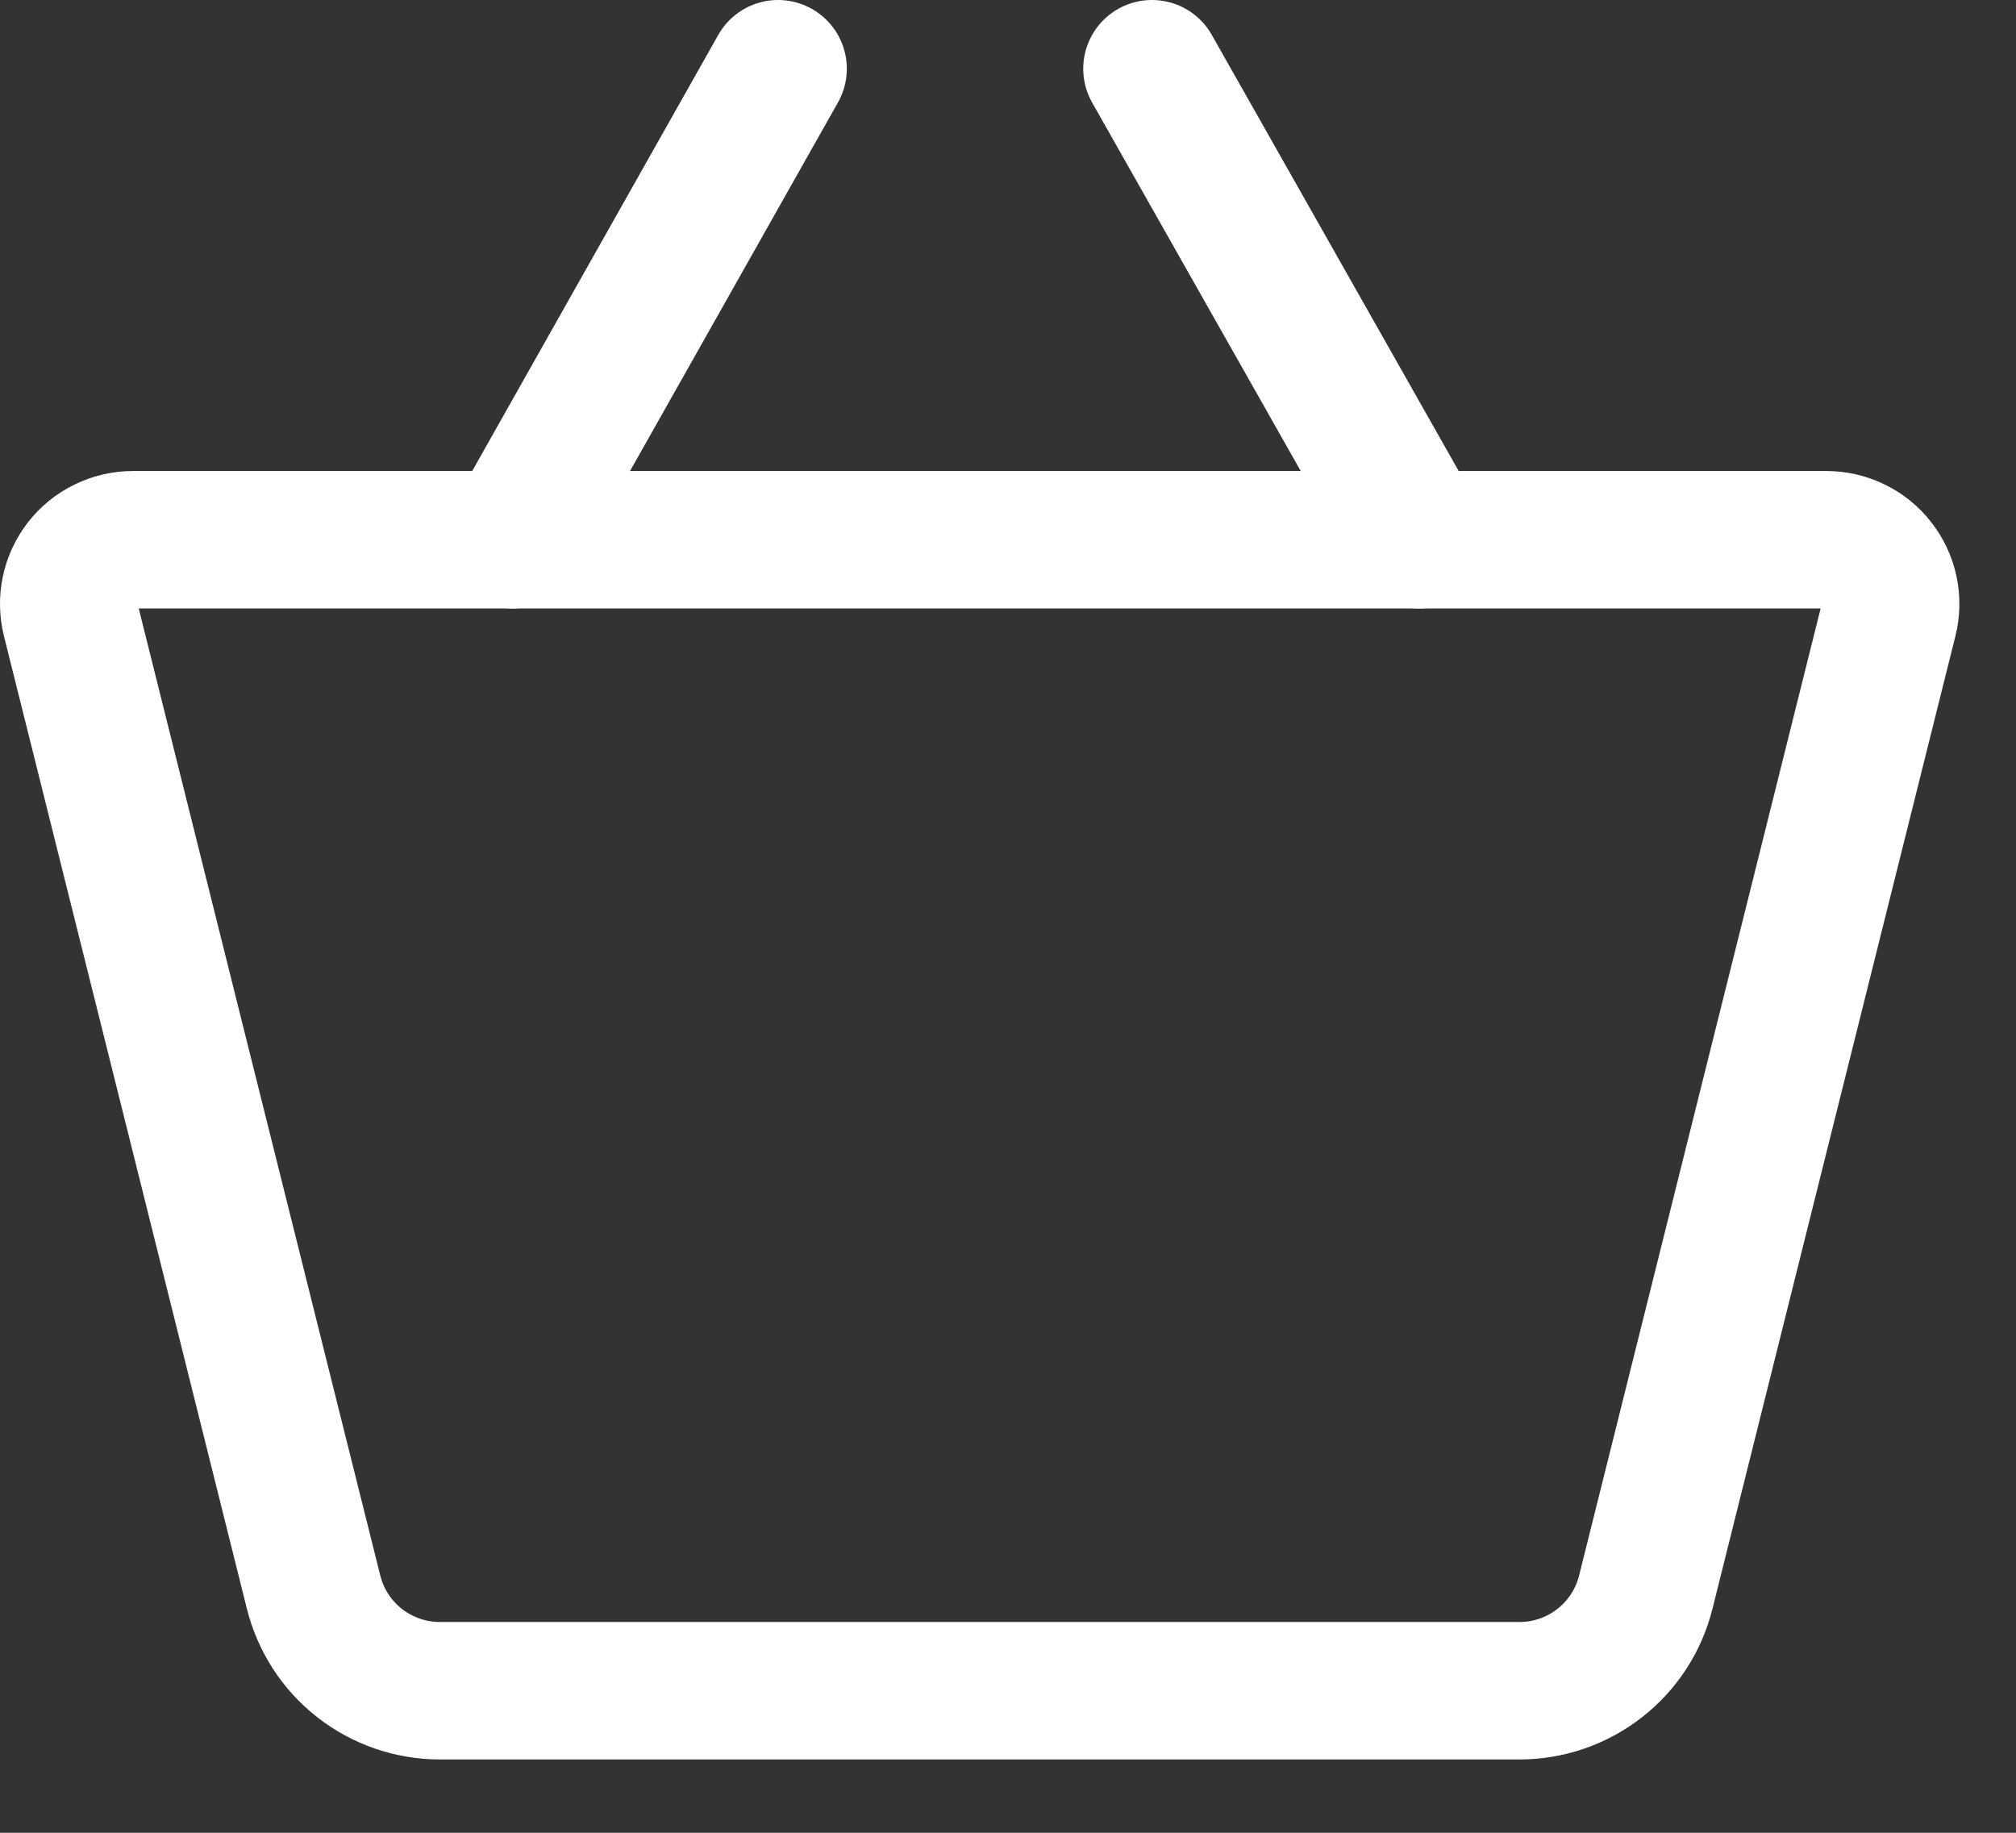 <svg width="22" height="20" viewBox="0 0 22 20" fill="none" xmlns="http://www.w3.org/2000/svg">
<rect x="0" y="0" width="22" height="20" fill="#333333" stroke="none"/>
<path d="M16.581 18.45H4.801C4.483 18.45 4.175 18.344 3.924 18.148C3.674 17.953 3.497 17.678 3.421 17.37L0.771 6.76C0.745 6.657 0.743 6.549 0.765 6.445C0.787 6.341 0.833 6.243 0.898 6.159C0.964 6.075 1.048 6.007 1.144 5.961C1.239 5.914 1.344 5.89 1.451 5.89H19.931C20.037 5.89 20.142 5.914 20.238 5.961C20.334 6.007 20.418 6.075 20.483 6.159C20.549 6.243 20.595 6.341 20.617 6.445C20.639 6.549 20.637 6.657 20.611 6.76L17.961 17.37C17.885 17.678 17.708 17.953 17.457 18.148C17.207 18.344 16.899 18.45 16.581 18.45Z" stroke="white" stroke-width="1.5" stroke-linecap="round" stroke-linejoin="round"/>
<path d="M8.491 0.75L5.591 5.89" stroke="white" stroke-width="1.5" stroke-linecap="round" stroke-linejoin="round"/>
<path d="M12.571 0.75L15.481 5.89" stroke="white" stroke-width="1.5" stroke-linecap="round" stroke-linejoin="round"/>
</svg>
